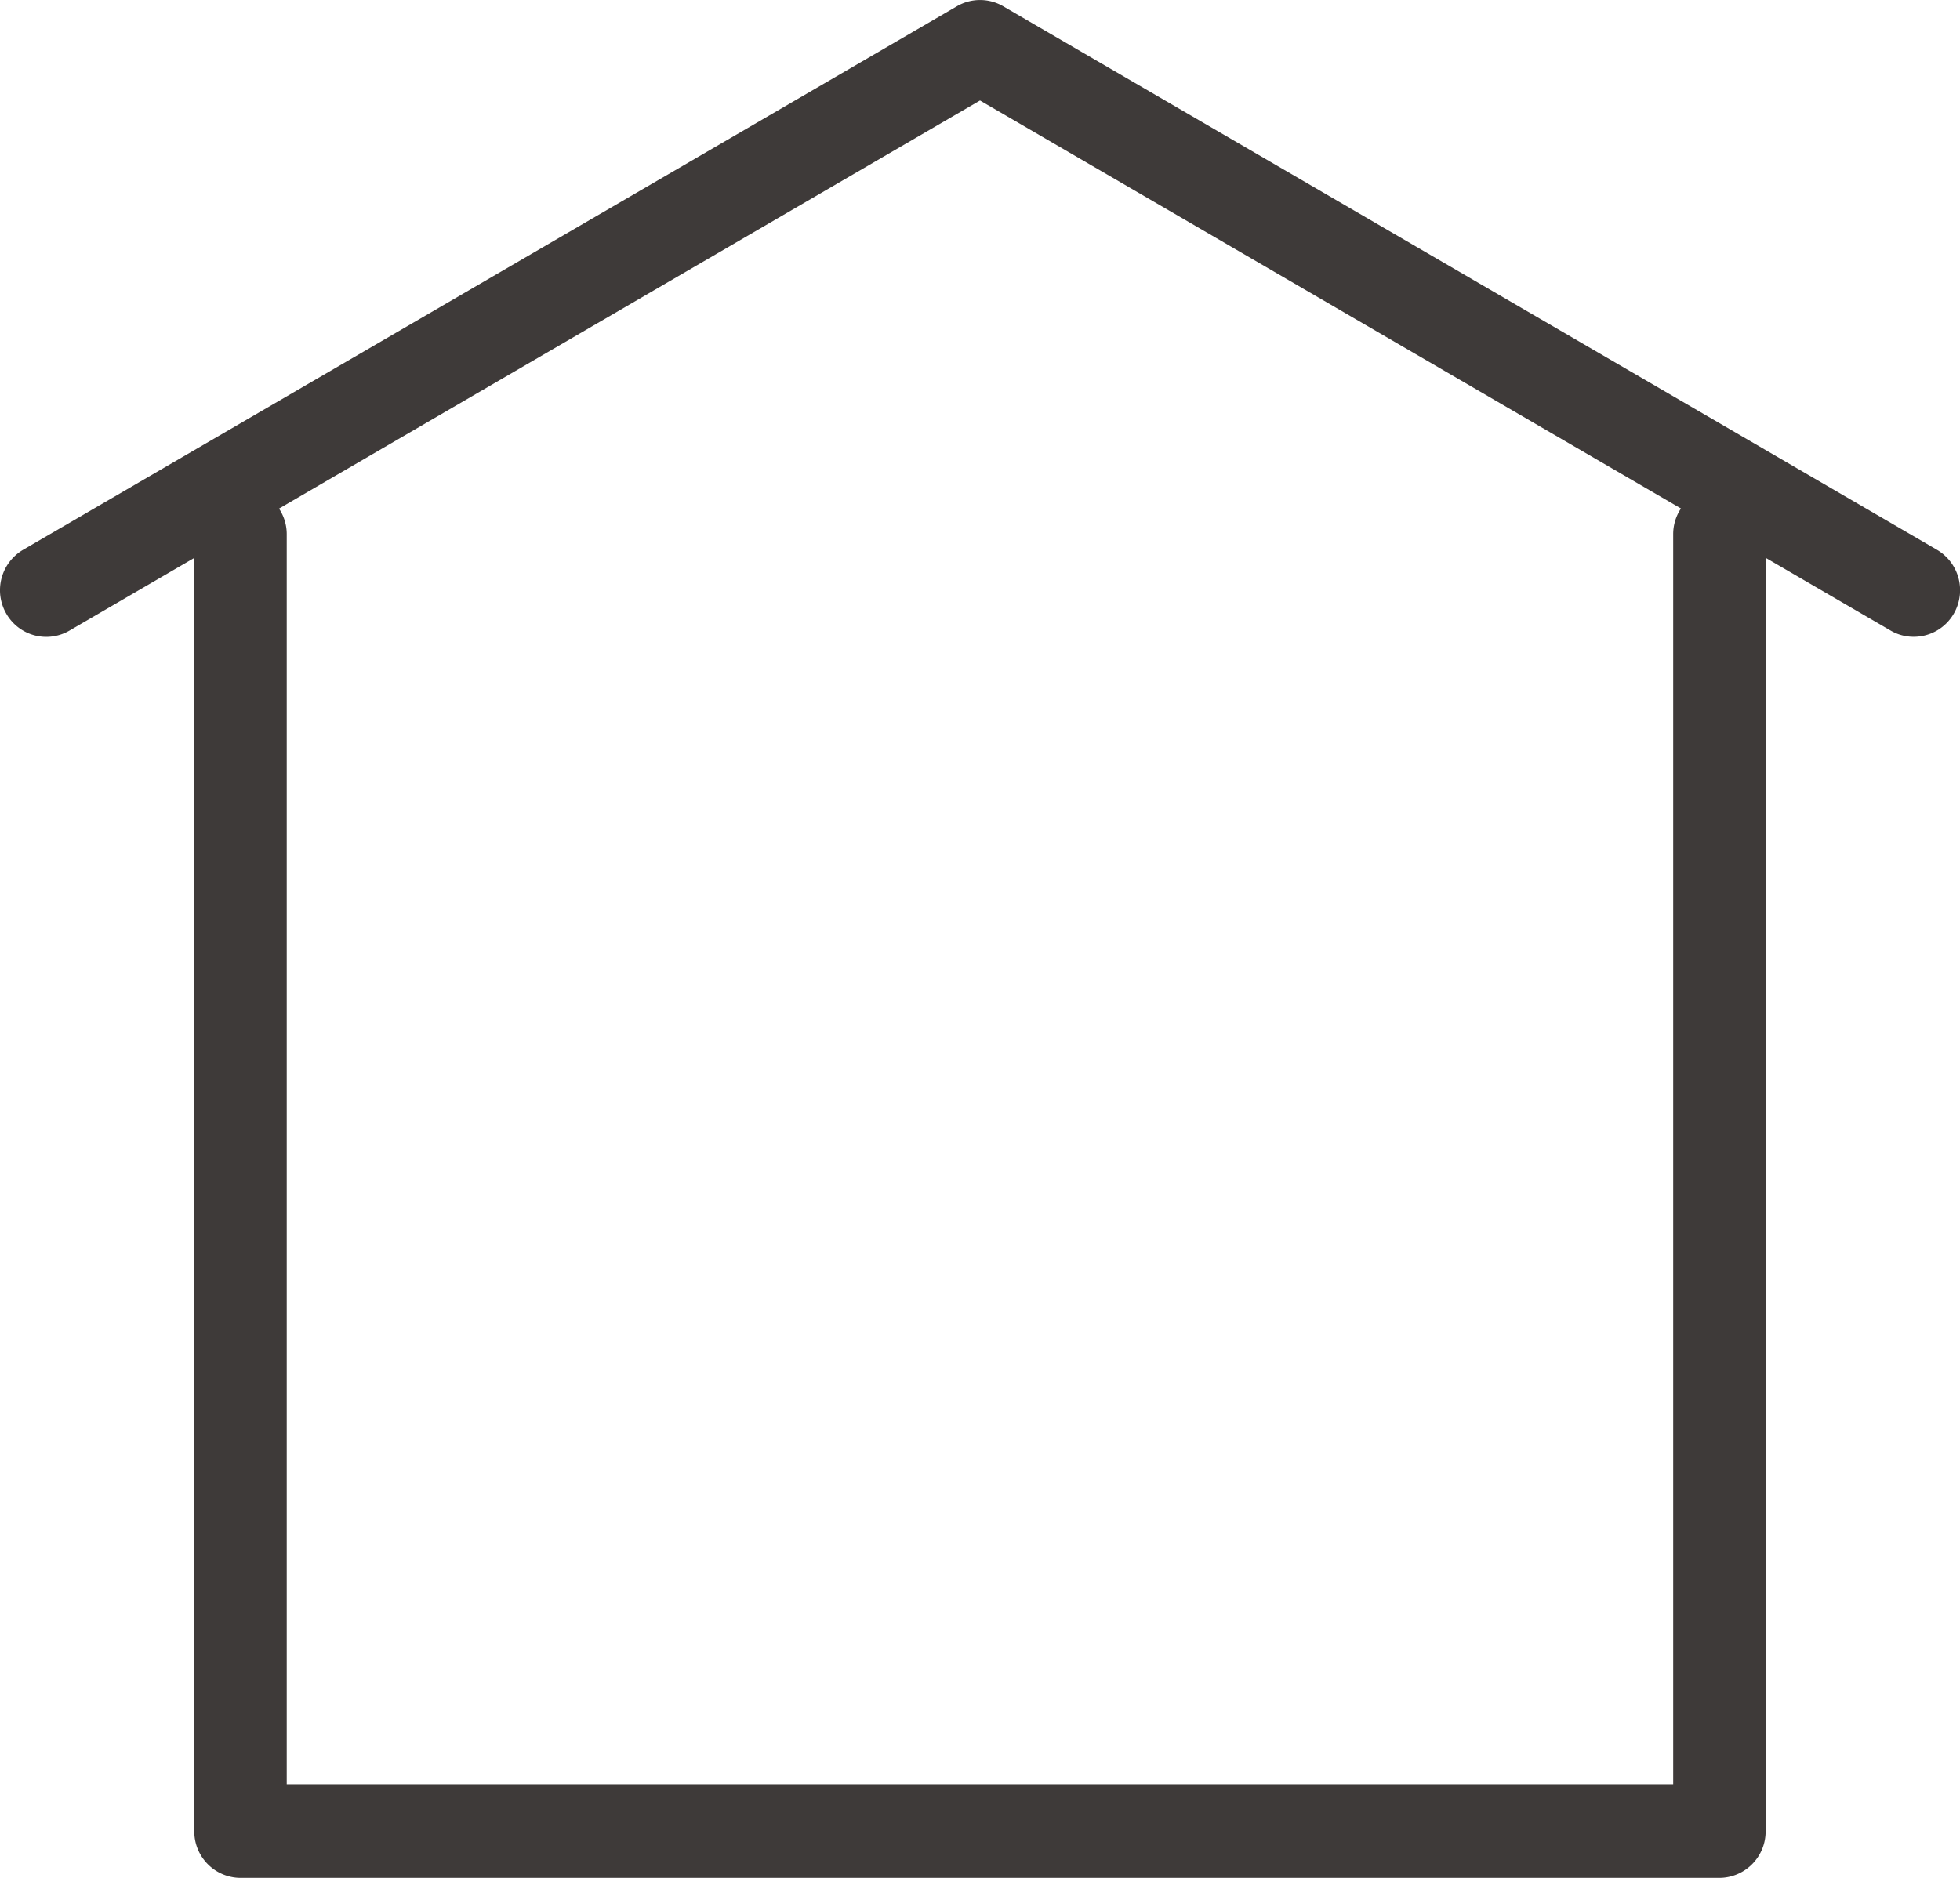<svg id="그룹_251" data-name="그룹 251" xmlns="http://www.w3.org/2000/svg" width="24" height="23" viewBox="0 0 24 23">
  <defs>
    <style>
      .cls-1 {
        fill: #3e3a39;
      }
    </style>
  </defs>
  <path id="패스_374" data-name="패스 374" class="cls-1" d="M803.555,577.646H785.446a.569.569,0,0,1-.566-.572V561.188a.566.566,0,1,1,1.132,0V576.5h16.977V561.188a.566.566,0,1,1,1.132,0v15.886A.569.569,0,0,1,803.555,577.646Z" transform="translate(-782.501 -554.646)"/>
  <path id="패스_375" data-name="패스 375" class="cls-1" d="M798.951,545.106a.557.557,0,0,1-.283-.077l-11.149-6.491L776.37,545.03a.564.564,0,0,1-.775-.209.574.574,0,0,1,.208-.781l11.433-6.656a.563.563,0,0,1,.567,0l11.433,6.656a.574.574,0,0,1,.208.781A.566.566,0,0,1,798.951,545.106Z" transform="translate(-775.519 -537.307)"/>
</svg>
